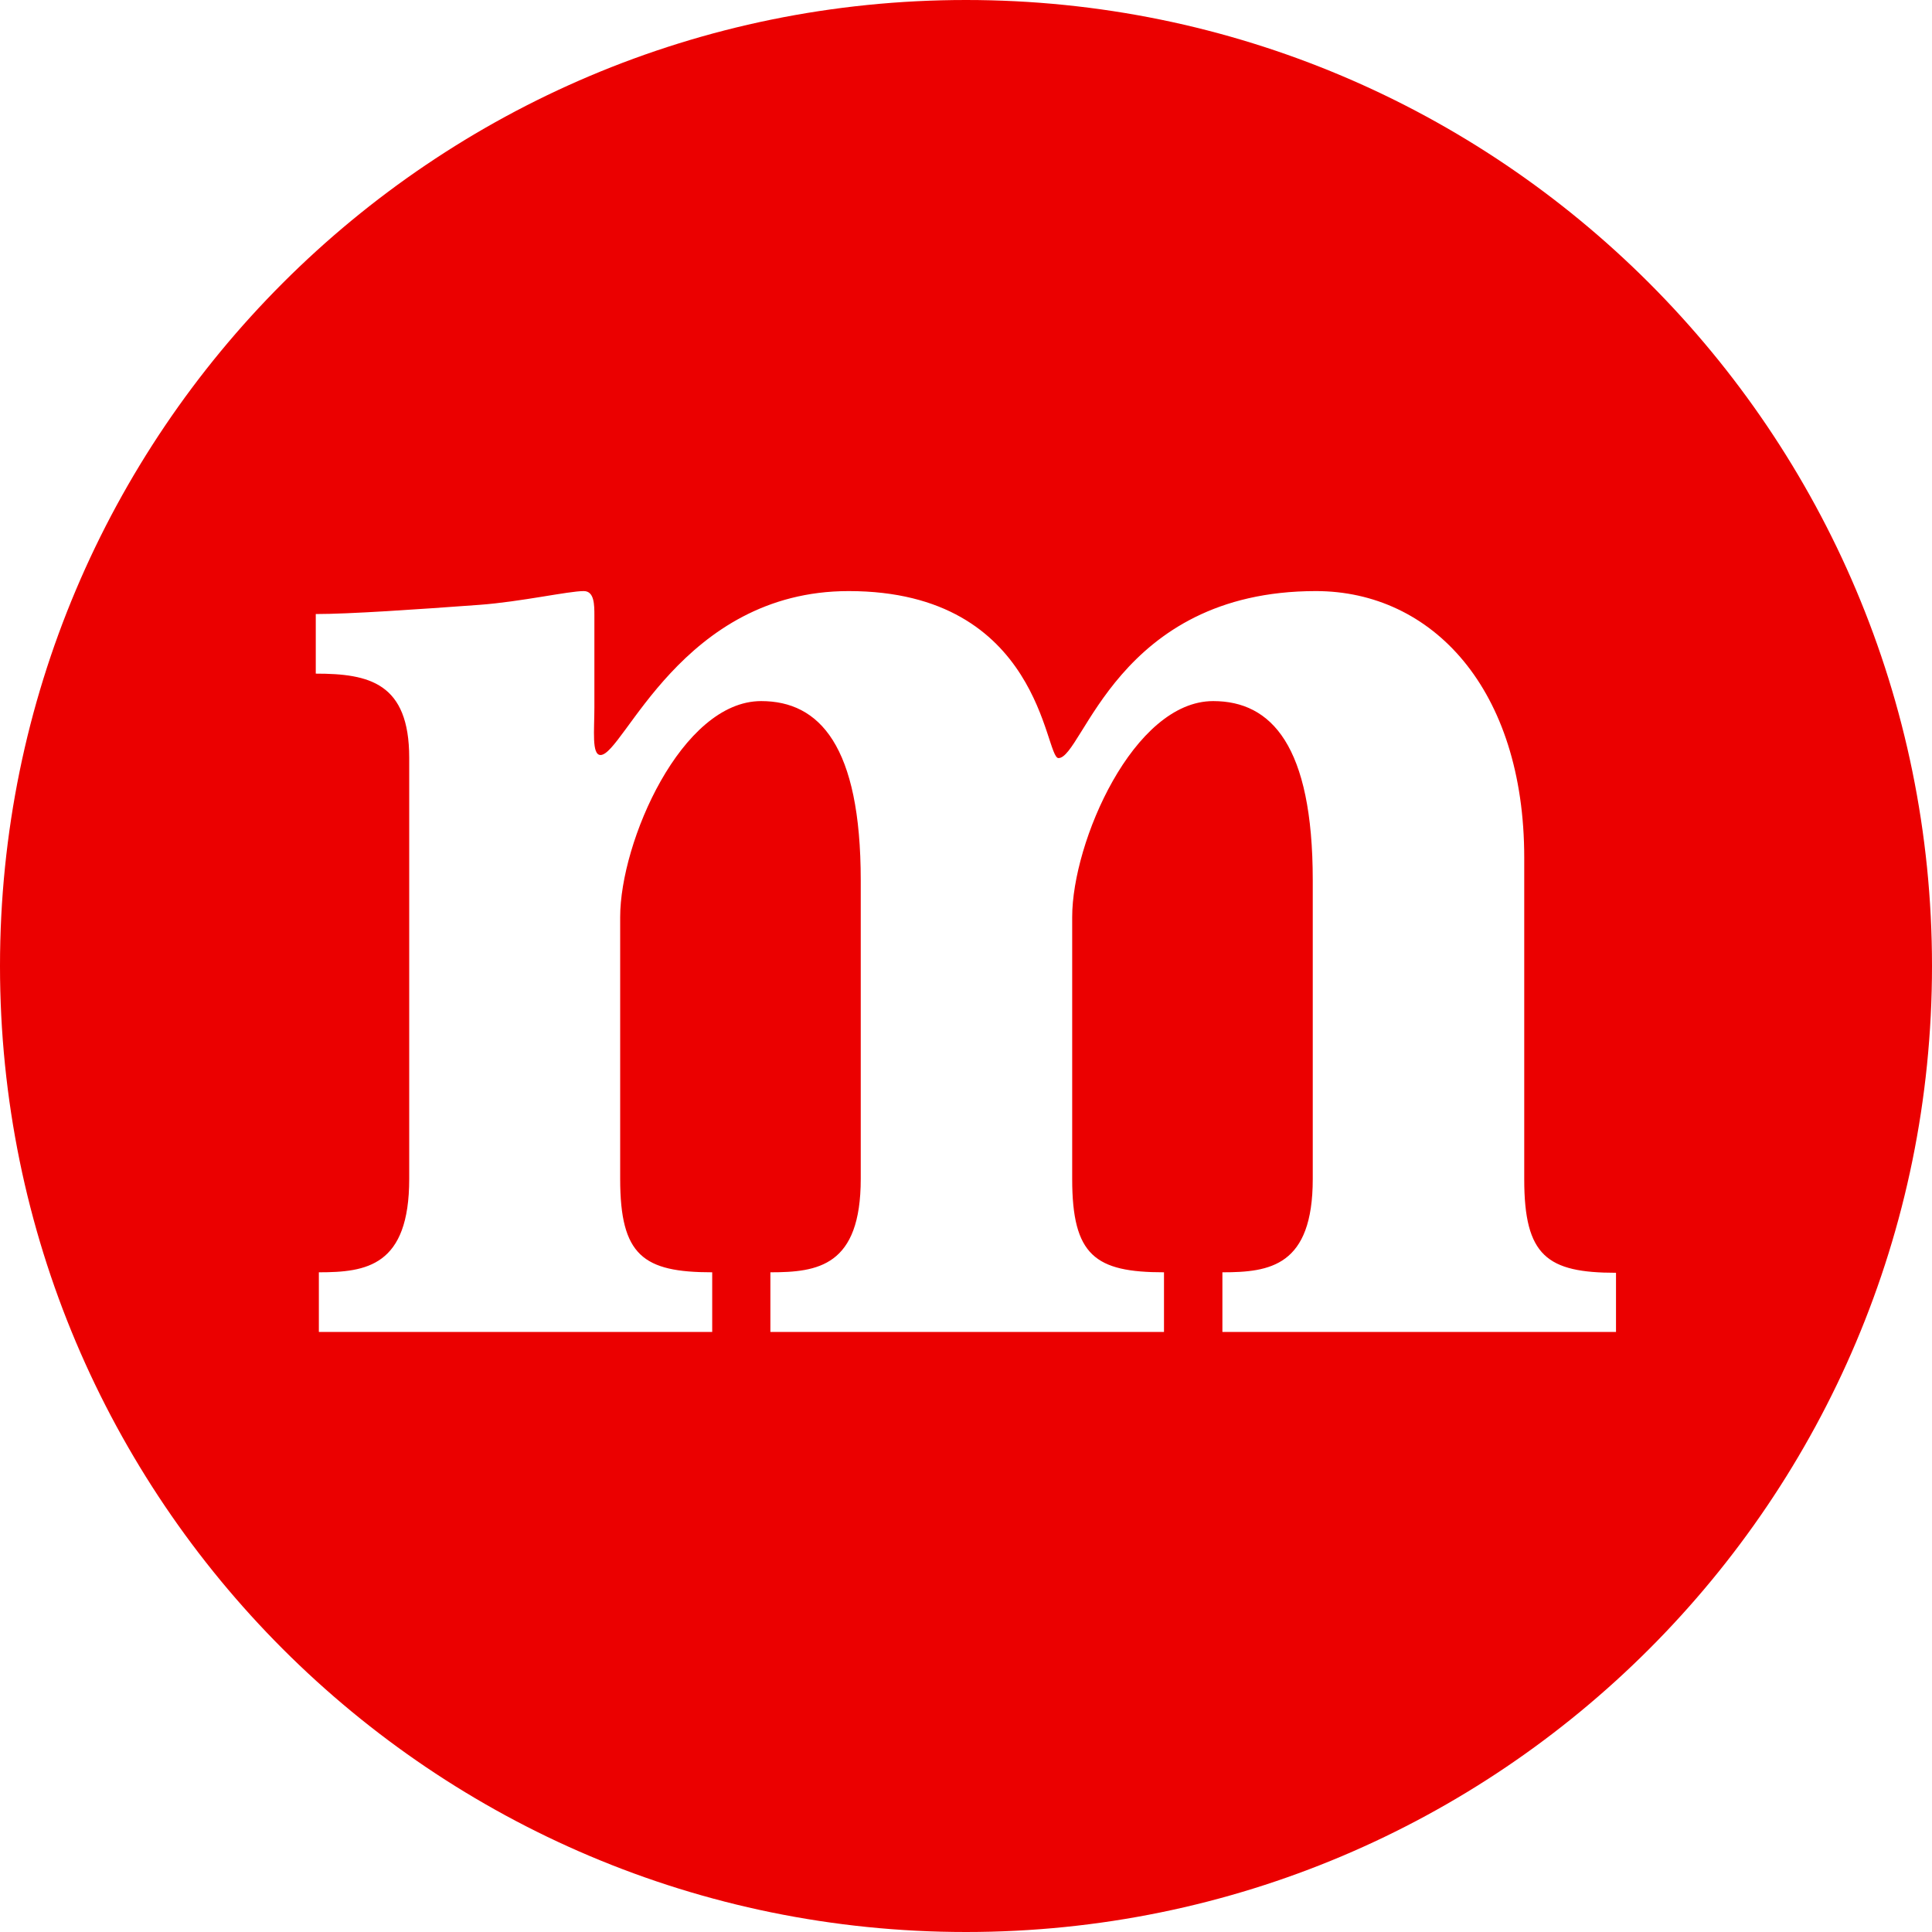 <svg xmlns="http://www.w3.org/2000/svg" version="1.1" xmlns:xlink="http://www.w3.org/1999/xlink" xmlns:svgjs="http://svgjs.dev/svgjs" width="52" height="52"><svg width="52" height="52" viewBox="0 0 52 52" fill="none" xmlns="http://www.w3.org/2000/svg">
<path id="SvgjsPath1011" d="M26 0C11.638 0 0 11.638 0 26C0 40.362 11.638 52 26 52C40.362 52 52 40.362 52 26C52 11.638 40.356 0 26 0ZM43.495 35.849H32.901V34.244C34.181 34.244 35.333 34.079 35.333 31.73V23.695C35.333 20.067 34.219 18.87 32.653 18.87C30.507 18.87 28.858 22.664 28.858 24.682V31.73C28.858 33.792 29.476 34.244 31.329 34.244V35.849H20.735V34.244C22.015 34.244 23.167 34.079 23.167 31.73V23.695C23.167 20.067 22.053 18.87 20.487 18.87C18.341 18.87 16.692 22.664 16.692 24.682V31.73C16.692 33.792 17.31 34.244 19.169 34.244V35.849H8.582V34.244C9.861 34.244 11.014 34.079 11.014 31.73V20.398C11.014 18.38 9.938 18.131 8.499 18.131V16.527C9.403 16.527 11.179 16.406 12.911 16.279C14.025 16.196 15.298 15.909 15.712 15.909C15.998 15.909 15.998 16.279 15.998 16.572V19.042C15.998 19.659 15.922 20.321 16.164 20.321C16.782 20.321 18.348 15.909 22.842 15.909C28.037 15.909 28.114 20.404 28.489 20.404C29.151 20.404 30.055 15.909 35.416 15.909C38.548 15.909 41.025 18.545 41.025 23.084V31.742C41.025 33.805 41.642 34.257 43.495 34.257V35.861V35.849Z" fill="#EB0000"></path>
</svg><style>@media (prefers-color-scheme: light) { :root { filter: none; } }
@media (prefers-color-scheme: dark) { :root { filter: none; } }
</style></svg>